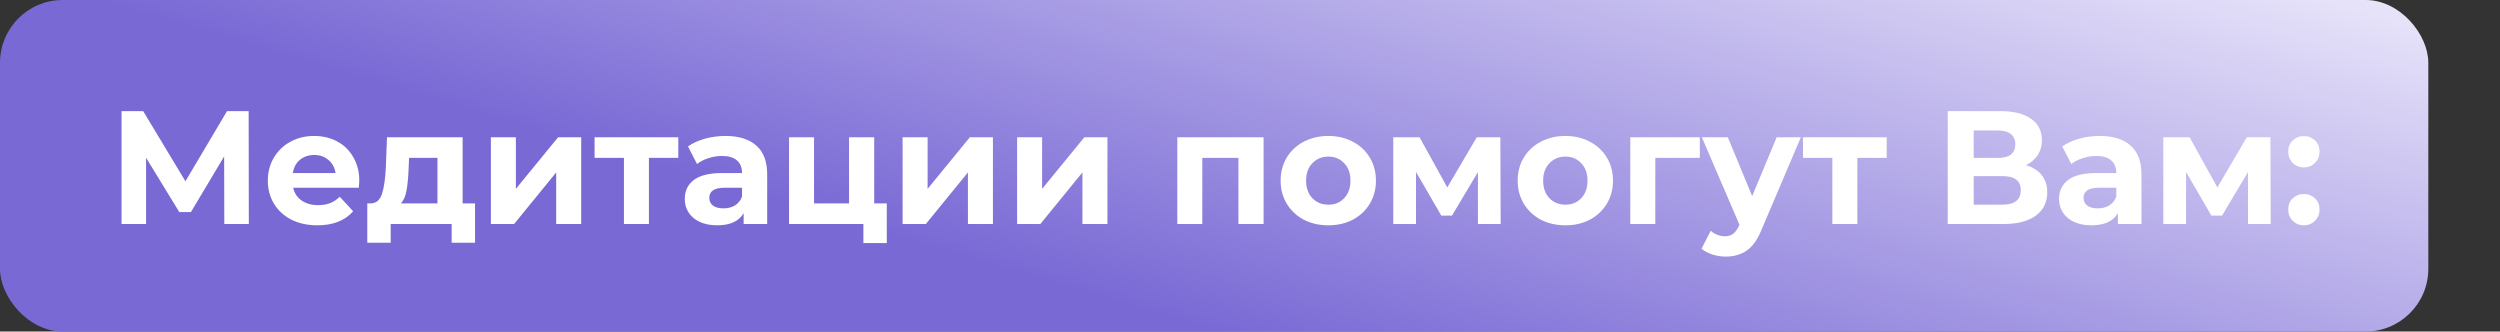 <?xml version="1.0" encoding="UTF-8"?> <svg xmlns="http://www.w3.org/2000/svg" width="279" height="37" viewBox="0 0 279 37" fill="none"><rect x="0" y="0" width="279" height="37" fill="#333333" stroke="none"/> <rect width="271" height="37" rx="7" fill="url(#paint0_linear)"></rect> <path d="M25.032 25L25.014 17.458L21.306 23.668H20.01L16.302 17.602V25H13.566V12.4H15.978L20.694 20.23L25.338 12.4H27.75L27.768 25H25.032ZM40.096 20.194C40.096 20.23 40.078 20.482 40.042 20.95H32.716C32.848 21.55 33.16 22.024 33.652 22.372C34.144 22.72 34.756 22.894 35.488 22.894C35.992 22.894 36.436 22.822 36.82 22.678C37.216 22.522 37.582 22.282 37.918 21.958L39.412 23.578C38.5 24.622 37.168 25.144 35.416 25.144C34.324 25.144 33.358 24.934 32.518 24.514C31.678 24.082 31.03 23.488 30.574 22.732C30.118 21.976 29.89 21.118 29.89 20.158C29.89 19.21 30.112 18.358 30.556 17.602C31.012 16.834 31.63 16.24 32.41 15.82C33.202 15.388 34.084 15.172 35.056 15.172C36.004 15.172 36.862 15.376 37.63 15.784C38.398 16.192 38.998 16.78 39.43 17.548C39.874 18.304 40.096 19.186 40.096 20.194ZM35.074 17.296C34.438 17.296 33.904 17.476 33.472 17.836C33.04 18.196 32.776 18.688 32.68 19.312H37.45C37.354 18.7 37.09 18.214 36.658 17.854C36.226 17.482 35.698 17.296 35.074 17.296ZM53.014 22.696V27.088H50.404V25H43.6V27.088H40.99V22.696H41.386C41.986 22.684 42.401 22.33 42.629 21.634C42.856 20.938 43.001 19.948 43.06 18.664L43.187 15.316H51.629V22.696H53.014ZM45.599 18.862C45.562 19.846 45.484 20.65 45.364 21.274C45.257 21.898 45.047 22.372 44.734 22.696H48.821V17.62H45.653L45.599 18.862ZM54.782 15.316H57.572V21.076L62.288 15.316H64.862V25H62.072V19.24L57.374 25H54.782V15.316ZM75.697 17.62H72.421V25H69.631V17.62H66.355V15.316H75.697V17.62ZM80.956 15.172C82.456 15.172 83.608 15.532 84.412 16.252C85.216 16.96 85.618 18.034 85.618 19.474V25H82.99V23.794C82.462 24.694 81.478 25.144 80.038 25.144C79.294 25.144 78.646 25.018 78.094 24.766C77.554 24.514 77.14 24.166 76.852 23.722C76.564 23.278 76.42 22.774 76.42 22.21C76.42 21.31 76.756 20.602 77.428 20.086C78.112 19.57 79.162 19.312 80.578 19.312H82.81C82.81 18.7 82.624 18.232 82.252 17.908C81.88 17.572 81.322 17.404 80.578 17.404C80.062 17.404 79.552 17.488 79.048 17.656C78.556 17.812 78.136 18.028 77.788 18.304L76.78 16.342C77.308 15.97 77.938 15.682 78.67 15.478C79.414 15.274 80.176 15.172 80.956 15.172ZM80.74 23.254C81.22 23.254 81.646 23.146 82.018 22.93C82.39 22.702 82.654 22.372 82.81 21.94V20.95H80.884C79.732 20.95 79.156 21.328 79.156 22.084C79.156 22.444 79.294 22.732 79.57 22.948C79.858 23.152 80.248 23.254 80.74 23.254ZM98.965 22.696V27.124H96.355V25H88.057V15.316H90.847V22.696H94.753V15.316H97.561V22.696H98.965ZM100.731 15.316H103.521V21.076L108.237 15.316H110.811V25H108.021V19.24L103.323 25H100.731V15.316ZM113.51 15.316H116.3V21.076L121.016 15.316H123.59V25H120.8V19.24L116.102 25H113.51V15.316ZM141.017 15.316V25H138.209V17.62H134.177V25H131.387V15.316H141.017ZM148.245 25.144C147.225 25.144 146.307 24.934 145.491 24.514C144.687 24.082 144.057 23.488 143.601 22.732C143.145 21.976 142.917 21.118 142.917 20.158C142.917 19.198 143.145 18.34 143.601 17.584C144.057 16.828 144.687 16.24 145.491 15.82C146.307 15.388 147.225 15.172 148.245 15.172C149.265 15.172 150.177 15.388 150.981 15.82C151.785 16.24 152.415 16.828 152.871 17.584C153.327 18.34 153.555 19.198 153.555 20.158C153.555 21.118 153.327 21.976 152.871 22.732C152.415 23.488 151.785 24.082 150.981 24.514C150.177 24.934 149.265 25.144 148.245 25.144ZM148.245 22.84C148.965 22.84 149.553 22.6 150.009 22.12C150.477 21.628 150.711 20.974 150.711 20.158C150.711 19.342 150.477 18.694 150.009 18.214C149.553 17.722 148.965 17.476 148.245 17.476C147.525 17.476 146.931 17.722 146.463 18.214C145.995 18.694 145.761 19.342 145.761 20.158C145.761 20.974 145.995 21.628 146.463 22.12C146.931 22.6 147.525 22.84 148.245 22.84ZM164.937 25V19.204L162.039 24.064H160.851L158.025 19.186V25H155.487V15.316H158.421L161.517 20.914L164.811 15.316H167.439L167.475 25H164.937ZM174.7 25.144C173.68 25.144 172.762 24.934 171.946 24.514C171.142 24.082 170.512 23.488 170.056 22.732C169.6 21.976 169.372 21.118 169.372 20.158C169.372 19.198 169.6 18.34 170.056 17.584C170.512 16.828 171.142 16.24 171.946 15.82C172.762 15.388 173.68 15.172 174.7 15.172C175.72 15.172 176.632 15.388 177.436 15.82C178.24 16.24 178.87 16.828 179.326 17.584C179.782 18.34 180.01 19.198 180.01 20.158C180.01 21.118 179.782 21.976 179.326 22.732C178.87 23.488 178.24 24.082 177.436 24.514C176.632 24.934 175.72 25.144 174.7 25.144ZM174.7 22.84C175.42 22.84 176.008 22.6 176.464 22.12C176.932 21.628 177.166 20.974 177.166 20.158C177.166 19.342 176.932 18.694 176.464 18.214C176.008 17.722 175.42 17.476 174.7 17.476C173.98 17.476 173.386 17.722 172.918 18.214C172.45 18.694 172.216 19.342 172.216 20.158C172.216 20.974 172.45 21.628 172.918 22.12C173.386 22.6 173.98 22.84 174.7 22.84ZM189.7 17.62H184.732V25H181.942V15.316H189.7V17.62ZM200.978 15.316L196.604 25.594C196.16 26.71 195.608 27.496 194.948 27.952C194.3 28.408 193.514 28.636 192.59 28.636C192.086 28.636 191.588 28.558 191.096 28.402C190.604 28.246 190.202 28.03 189.89 27.754L190.916 25.756C191.132 25.948 191.378 26.098 191.654 26.206C191.942 26.314 192.224 26.368 192.5 26.368C192.884 26.368 193.196 26.272 193.436 26.08C193.676 25.9 193.892 25.594 194.084 25.162L194.12 25.072L189.926 15.316H192.824L195.542 21.886L198.278 15.316H200.978ZM210.556 17.62H207.28V25H204.49V17.62H201.214V15.316H210.556V17.62ZM226.097 18.43C226.865 18.658 227.453 19.03 227.861 19.546C228.269 20.062 228.473 20.698 228.473 21.454C228.473 22.57 228.047 23.44 227.195 24.064C226.355 24.688 225.149 25 223.577 25H217.367V12.4H223.235C224.699 12.4 225.839 12.682 226.655 13.246C227.471 13.81 227.879 14.614 227.879 15.658C227.879 16.282 227.723 16.834 227.411 17.314C227.099 17.782 226.661 18.154 226.097 18.43ZM220.265 17.62H222.983C223.619 17.62 224.099 17.494 224.423 17.242C224.747 16.978 224.909 16.594 224.909 16.09C224.909 15.598 224.741 15.22 224.405 14.956C224.081 14.692 223.607 14.56 222.983 14.56H220.265V17.62ZM223.469 22.84C224.837 22.84 225.521 22.3 225.521 21.22C225.521 20.176 224.837 19.654 223.469 19.654H220.265V22.84H223.469ZM234.325 15.172C235.825 15.172 236.977 15.532 237.781 16.252C238.585 16.96 238.987 18.034 238.987 19.474V25H236.359V23.794C235.831 24.694 234.847 25.144 233.407 25.144C232.663 25.144 232.015 25.018 231.463 24.766C230.923 24.514 230.509 24.166 230.221 23.722C229.933 23.278 229.789 22.774 229.789 22.21C229.789 21.31 230.125 20.602 230.797 20.086C231.481 19.57 232.531 19.312 233.947 19.312H236.179C236.179 18.7 235.993 18.232 235.621 17.908C235.249 17.572 234.691 17.404 233.947 17.404C233.431 17.404 232.921 17.488 232.417 17.656C231.925 17.812 231.505 18.028 231.157 18.304L230.149 16.342C230.677 15.97 231.307 15.682 232.039 15.478C232.783 15.274 233.545 15.172 234.325 15.172ZM234.109 23.254C234.589 23.254 235.015 23.146 235.387 22.93C235.759 22.702 236.023 22.372 236.179 21.94V20.95H234.253C233.101 20.95 232.525 21.328 232.525 22.084C232.525 22.444 232.663 22.732 232.939 22.948C233.227 23.152 233.617 23.254 234.109 23.254ZM250.876 25V19.204L247.978 24.064H246.79L243.964 19.186V25H241.426V15.316H244.36L247.456 20.914L250.75 15.316H253.378L253.414 25H250.876ZM257.112 18.682C256.62 18.682 256.206 18.514 255.87 18.178C255.534 17.842 255.366 17.422 255.366 16.918C255.366 16.402 255.534 15.988 255.87 15.676C256.206 15.352 256.62 15.19 257.112 15.19C257.604 15.19 258.018 15.352 258.354 15.676C258.69 15.988 258.858 16.402 258.858 16.918C258.858 17.422 258.69 17.842 258.354 18.178C258.018 18.514 257.604 18.682 257.112 18.682ZM257.112 25.144C256.62 25.144 256.206 24.976 255.87 24.64C255.534 24.304 255.366 23.884 255.366 23.38C255.366 22.864 255.534 22.45 255.87 22.138C256.206 21.814 256.62 21.652 257.112 21.652C257.604 21.652 258.018 21.814 258.354 22.138C258.69 22.45 258.858 22.864 258.858 23.38C258.858 23.884 258.69 24.304 258.354 24.64C258.018 24.976 257.604 25.144 257.112 25.144Z" fill="white"></path> <defs> <linearGradient id="paint0_linear" x1="271" y1="1.411" x2="250.394" y2="71.014" gradientUnits="userSpaceOnUse"> <stop stop-color="#E8E5FA"></stop> <stop offset="1" stop-color="#7969D5"></stop> </linearGradient> </defs> </svg> 